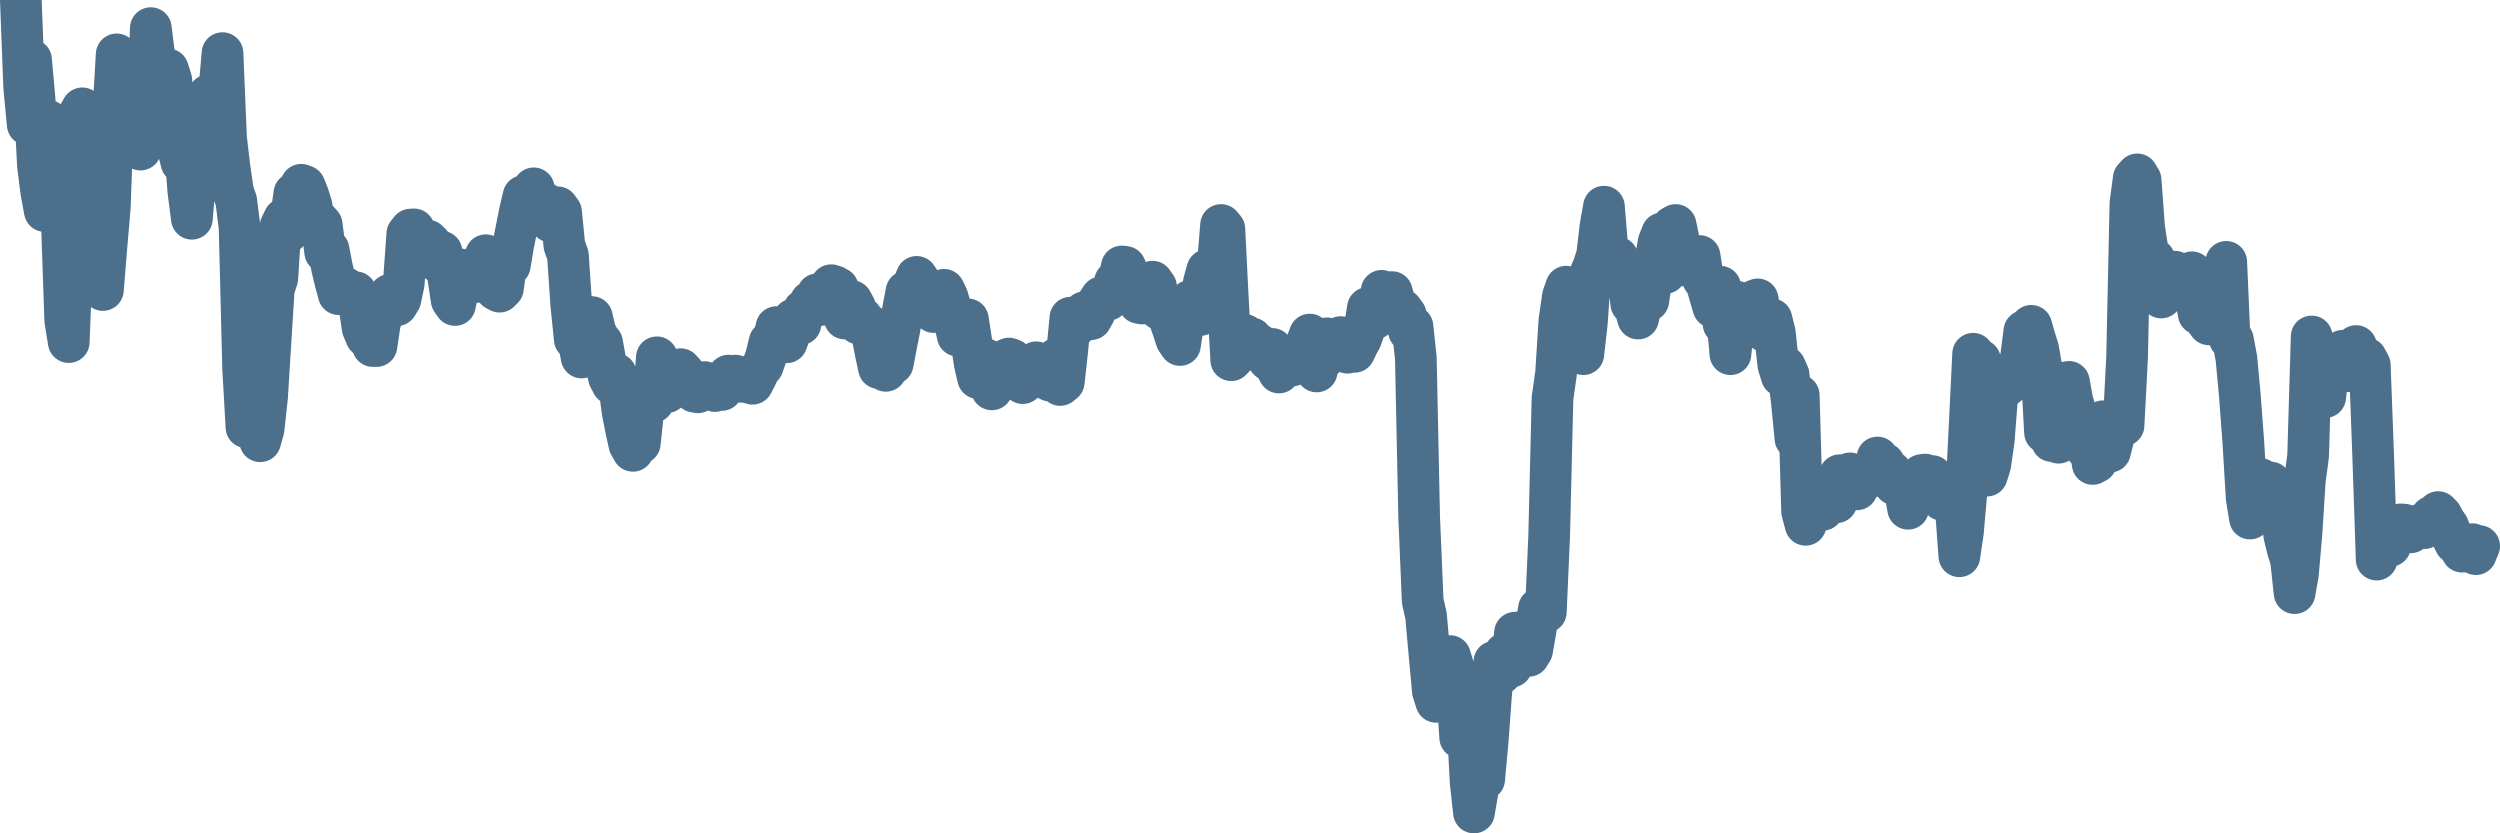 <svg width="120px" height="40px" viewBox="0 0 120 40" xmlns="http://www.w3.org/2000/svg"><path stroke="#4C6F8C" stroke-width="2" fill="none" stroke-linecap="round" stroke-linejoin="round" d="M1.00,0.0 L1.16,4.18 L1.33,5.98 L1.49,2.87 L1.66,4.76 L1.82,7.94 L1.98,9.20 L2.15,10.13 L2.31,5.80 L2.48,6.75 L2.64,8.32 L2.81,8.58 L2.97,10.69 L3.13,15.38 L3.30,16.42 L3.46,12.31 L3.63,7.96 L3.79,5.48 L3.95,5.20 L4.12,7.83 L4.28,7.42 L4.45,9.16 L4.61,10.21 L4.77,9.79 L4.94,13.92 L5.10,11.94 L5.27,9.96 L5.43,5.51 L5.60,2.61 L5.76,3.37 L5.92,4.59 L6.09,3.28 L6.25,4.32 L6.42,6.47 L6.58,6.69 L6.74,7.18 L6.91,6.55 L7.07,5.69 L7.24,1.35 L7.40,2.64 L7.56,3.51 L7.73,5.48 L7.89,4.55 L8.06,3.33 L8.22,3.83 L8.39,5.60 L8.55,7.16 L8.71,7.80 L8.88,7.16 L9.04,9.18 L9.21,10.50 L9.37,8.64 L9.53,5.23 L9.70,5.76 L9.86,4.97 L10.03,4.56 L10.19,5.07 L10.35,5.01 L10.52,4.41 L10.68,2.55 L10.85,6.62 L11.01,7.99 L11.18,9.18 L11.34,9.64 L11.50,10.92 L11.67,17.69 L11.83,20.51 L12.00,17.99 L12.16,17.99 L12.32,17.63 L12.49,21.18 L12.65,20.61 L12.82,19.05 L12.98,16.46 L13.14,13.89 L13.31,13.37 L13.47,10.85 L13.64,10.50 L13.80,11.16 L13.97,10.42 L14.13,9.28 L14.29,9.22 L14.46,8.87 L14.62,8.93 L14.79,9.35 L14.95,9.86 L15.11,10.69 L15.28,10.60 L15.44,10.78 L15.61,12.10 L15.77,11.98 L15.93,12.82 L16.10,13.53 L16.26,14.12 L16.43,14.02 L16.59,13.83 L16.76,14.05 L16.92,14.00 L17.08,14.03 L17.25,14.70 L17.41,15.76 L17.58,16.16 L17.74,16.18 L17.90,16.61 L18.07,16.61 L18.23,15.54 L18.40,14.93 L18.56,14.31 L18.72,14.15 L18.89,14.28 L19.05,14.65 L19.22,14.37 L19.38,13.61 L19.55,11.22 L19.71,11.02 L19.87,11.01 L20.04,11.30 L20.20,11.67 L20.37,11.81 L20.53,11.55 L20.69,11.71 L20.86,12.32 L21.02,12.57 L21.19,12.08 L21.35,12.60 L21.51,13.27 L21.68,14.41 L21.84,14.64 L22.01,13.73 L22.17,12.94 L22.34,13.19 L22.50,12.97 L22.66,13.18 L22.83,13.54 L22.99,13.26 L23.16,12.75 L23.32,12.25 L23.48,13.47 L23.65,13.70 L23.81,13.91 L23.98,14.00 L24.14,13.84 L24.30,12.66 L24.47,12.74 L24.63,11.78 L24.80,10.94 L24.96,10.13 L25.13,9.41 L25.29,9.37 L25.45,9.54 L25.62,9.04 L25.78,9.65 L25.95,10.04 L26.11,9.72 L26.27,10.28 L26.44,10.64 L26.60,10.39 L26.77,9.95 L26.93,10.17 L27.09,11.78 L27.26,12.26 L27.42,14.62 L27.59,16.29 L27.75,16.26 L27.92,17.16 L28.08,16.87 L28.24,16.00 L28.41,15.22 L28.57,15.91 L28.74,16.25 L28.90,16.45 L29.06,17.34 L29.23,18.12 L29.39,18.43 L29.56,17.95 L29.72,18.51 L29.88,19.74 L30.05,20.61 L30.21,21.34 L30.38,21.64 L30.54,20.86 L30.71,21.28 L30.87,19.77 L31.03,18.74 L31.20,19.19 L31.36,19.29 L31.53,17.15 L31.69,18.31 L31.85,17.96 L32.02,18.82 L32.18,17.98 L32.35,18.01 L32.51,18.10 L32.67,17.72 L32.84,17.91 L33.00,18.19 L33.17,18.44 L33.33,18.80 L33.50,18.83 L33.66,18.42 L33.82,18.34 L33.99,18.53 L34.15,18.57 L34.32,18.77 L34.48,18.51 L34.64,18.72 L34.81,18.55 L34.97,18.03 L35.14,18.12 L35.30,18.03 L35.46,18.21 L35.63,18.33 L35.79,18.32 L35.96,18.37 L36.12,18.42 L36.29,18.09 L36.45,17.75 L36.61,17.57 L36.78,17.08 L36.94,16.41 L37.11,16.41 L37.27,15.70 L37.43,15.84 L37.60,15.86 L37.76,16.43 L37.93,15.97 L38.09,15.33 L38.25,15.27 L38.42,15.56 L38.58,14.88 L38.75,14.78 L38.91,14.48 L39.08,14.66 L39.24,14.12 L39.40,14.64 L39.57,14.61 L39.73,14.04 L39.90,13.69 L40.06,13.74 L40.22,13.83 L40.39,14.70 L40.55,15.29 L40.72,15.25 L40.88,14.45 L41.04,14.74 L41.21,15.53 L41.37,15.25 L41.54,15.69 L41.70,15.59 L41.87,16.11 L42.03,16.92 L42.19,17.67 L42.36,17.50 L42.52,17.80 L42.69,17.48 L42.85,17.46 L43.01,16.62 L43.18,15.76 L43.34,14.89 L43.51,13.99 L43.67,13.94 L43.83,13.71 L44.00,13.29 L44.16,13.53 L44.33,13.89 L44.49,14.27 L44.66,14.61 L44.82,14.98 L44.98,14.84 L45.15,14.14 L45.31,13.91 L45.48,14.26 L45.64,14.81 L45.80,15.33 L45.97,16.11 L46.13,16.01 L46.30,15.48 L46.46,15.33 L46.62,16.37 L46.79,17.47 L46.95,18.15 L47.12,17.47 L47.28,17.23 L47.45,17.67 L47.61,18.69 L47.77,17.85 L47.94,17.62 L48.10,17.86 L48.27,17.28 L48.43,17.21 L48.59,17.27 L48.76,17.43 L48.92,17.90 L49.09,18.39 L49.25,17.94 L49.41,18.10 L49.58,17.65 L49.74,17.39 L49.91,17.88 L50.07,18.14 L50.24,17.82 L50.40,18.27 L50.56,18.09 L50.73,17.21 L50.89,18.48 L51.06,18.34 L51.22,16.90 L51.38,15.25 L51.55,15.41 L51.71,15.59 L51.88,15.22 L52.04,14.99 L52.20,14.98 L52.37,15.32 L52.53,15.04 L52.70,14.51 L52.86,14.27 L53.03,14.38 L53.19,14.39 L53.35,14.10 L53.52,13.52 L53.68,13.55 L53.85,12.79 L54.01,12.81 L54.17,13.17 L54.34,13.60 L54.50,14.33 L54.67,14.54 L54.83,14.57 L54.99,14.13 L55.16,13.65 L55.32,13.52 L55.49,13.76 L55.65,14.83 L55.82,14.94 L55.98,15.00 L56.14,15.33 L56.31,15.82 L56.47,16.31 L56.64,16.56 L56.80,15.51 L56.96,14.98 L57.13,14.44 L57.29,14.76 L57.46,14.99 L57.62,15.12 L57.78,13.58 L57.95,12.96 L58.11,13.24 L58.28,13.27 L58.44,12.90 L58.61,10.80 L58.77,10.99 L58.93,14.22 L59.10,17.29 L59.26,17.12 L59.43,16.39 L59.59,16.42 L59.75,16.08 L59.92,16.59 L60.08,16.24 L60.25,16.67 L60.41,16.52 L60.57,16.92 L60.74,17.07 L60.90,17.28 L61.07,16.75 L61.23,17.56 L61.39,17.88 L61.56,17.42 L61.72,17.56 L61.89,17.57 L62.05,17.54 L62.22,17.23 L62.38,17.03 L62.54,17.11 L62.71,16.49 L62.87,16.06 L63.04,16.95 L63.20,17.83 L63.36,16.98 L63.53,17.21 L63.69,16.24 L63.86,16.58 L64.02,16.73 L64.18,16.53 L64.35,16.18 L64.51,16.33 L64.68,16.93 L64.84,16.43 L65.01,16.89 L65.17,16.55 L65.33,16.26 L65.50,15.77 L65.66,14.78 L65.83,15.05 L65.99,15.29 L66.15,15.15 L66.32,13.96 L66.48,14.36 L66.65,14.62 L66.81,14.02 L66.97,14.60 L67.14,15.05 L67.30,14.87 L67.47,15.10 L67.63,15.89 L67.80,15.67 L67.96,17.19 L68.12,24.84 L68.29,28.85 L68.45,29.56 L68.62,31.46 L68.78,33.19 L68.94,33.69 L69.11,32.50 L69.27,32.46 L69.44,31.77 L69.60,31.49 L69.76,32.01 L69.93,32.96 L70.09,35.41 L70.26,35.55 L70.42,34.26 L70.59,37.54 L70.75,39.00 L70.91,38.07 L71.08,37.07 L71.24,37.41 L71.41,35.55 L71.57,33.35 L71.73,31.76 L71.90,31.71 L72.06,32.32 L72.23,31.37 L72.39,31.59 L72.55,32.00 L72.72,30.37 L72.88,30.48 L73.05,30.32 L73.21,30.54 L73.38,31.48 L73.54,31.22 L73.70,30.30 L73.87,29.21 L74.03,29.24 L74.20,29.38 L74.36,25.72 L74.52,19.11 L74.69,17.92 L74.85,15.40 L75.02,14.22 L75.18,13.76 L75.34,16.87 L75.51,16.72 L75.67,15.31 L75.84,15.79 L76.00,17.00 L76.17,15.49 L76.33,13.15 L76.49,12.77 L76.66,12.25 L76.82,10.88 L76.99,9.92 L77.15,11.88 L77.31,12.28 L77.48,12.55 L77.64,12.36 L77.81,13.07 L77.97,13.59 L78.13,13.08 L78.30,14.58 L78.46,14.70 L78.63,15.29 L78.79,14.54 L78.96,13.32 L79.12,14.43 L79.28,13.32 L79.45,12.62 L79.61,11.64 L79.78,11.20 L79.94,13.10 L80.10,12.08 L80.27,10.89 L80.43,10.80 L80.60,11.62 L80.76,12.74 L80.92,12.60 L81.09,12.54 L81.25,12.64 L81.42,12.31 L81.58,12.29 L81.75,13.40 L81.91,13.61 L82.07,14.16 L82.24,14.75 L82.40,14.55 L82.57,13.76 L82.73,15.55 L82.89,15.15 L83.06,17.00 L83.22,15.54 L83.39,14.49 L83.55,14.75 L83.71,14.90 L83.88,14.92 L84.04,14.61 L84.21,14.43 L84.37,14.37 L84.54,15.32 L84.70,15.89 L84.86,15.94 L85.03,15.32 L85.19,15.97 L85.36,17.52 L85.52,18.04 L85.68,17.60 L85.85,17.98 L86.01,19.29 L86.18,21.05 L86.34,18.97 L86.50,24.55 L86.67,25.19 L86.83,24.09 L87.00,24.19 L87.16,23.55 L87.33,23.97 L87.49,24.47 L87.65,24.30 L87.82,24.08 L87.98,23.80 L88.15,24.11 L88.31,22.81 L88.47,22.91 L88.64,22.88 L88.80,22.72 L88.97,22.78 L89.13,23.49 L89.29,23.15 L89.46,23.02 L89.62,22.97 L89.79,22.88 L89.95,22.85 L90.12,21.96 L90.28,22.46 L90.44,22.25 L90.61,22.71 L90.77,22.64 L90.94,23.25 L91.10,23.33 L91.26,23.28 L91.43,23.50 L91.59,24.42 L91.76,23.67 L91.92,23.36 L92.08,23.43 L92.25,22.80 L92.41,22.78 L92.58,23.24 L92.74,22.85 L92.91,23.53 L93.07,23.67 L93.23,24.00 L93.40,24.05 L93.56,24.08 L93.73,23.96 L93.89,24.55 L94.05,26.70 L94.22,25.54 L94.38,23.73 L94.55,20.26 L94.71,16.98 L94.87,17.39 L95.04,17.28 L95.20,18.98 L95.37,22.83 L95.53,22.32 L95.70,21.14 L95.86,19.07 L96.02,18.83 L96.19,18.43 L96.35,18.49 L96.52,18.34 L96.68,18.18 L96.84,17.79 L97.01,17.13 L97.17,15.89 L97.34,15.79 L97.50,15.64 L97.66,16.20 L97.83,16.74 L97.99,17.66 L98.16,20.76 L98.32,20.69 L98.49,21.17 L98.65,20.65 L98.81,21.25 L98.98,20.08 L99.14,18.36 L99.31,18.33 L99.47,19.23 L99.63,19.76 L99.80,20.83 L99.96,21.28 L100.13,21.52 L100.29,21.24 L100.45,22.27 L100.62,22.18 L100.78,20.89 L100.95,20.22 L101.11,21.20 L101.28,21.68 L101.44,21.05 L101.60,20.01 L101.77,19.93 L101.93,20.42 L102.10,17.16 L102.26,9.76 L102.42,8.56 L102.59,8.37 L102.75,8.64 L102.92,10.95 L103.08,11.97 L103.24,12.64 L103.41,12.45 L103.57,13.38 L103.74,14.28 L103.90,13.98 L104.07,13.57 L104.23,13.38 L104.39,13.04 L104.56,13.24 L104.72,13.32 L104.89,13.62 L105.05,13.51 L105.21,13.07 L105.38,14.21 L105.54,15.07 L105.71,14.87 L105.87,15.36 L106.03,15.57 L106.20,14.57 L106.36,14.68 L106.53,14.58 L106.69,14.01 L106.86,12.57 L107.02,16.25 L107.18,16.31 L107.35,17.22 L107.51,18.95 L107.68,21.23 L107.84,23.91 L108.00,24.89 L108.17,23.84 L108.33,23.17 L108.50,22.99 L108.66,23.48 L108.82,24.14 L108.99,23.16 L109.15,23.78 L109.32,24.03 L109.48,24.49 L109.65,25.72 L109.81,26.38 L109.97,26.89 L110.14,28.47 L110.30,27.56 L110.47,25.61 L110.63,23.08 L110.79,21.88 L110.96,16.15 L111.12,16.82 L111.29,16.83 L111.45,17.59 L111.61,19.06 L111.78,17.57 L111.94,17.43 L112.11,17.91 L112.27,17.70 L112.44,16.84 L112.60,17.32 L112.76,17.82 L112.93,17.63 L113.09,16.61 L113.26,17.00 L113.42,17.39 L113.58,17.20 L113.75,17.52 L113.91,21.81 L114.08,26.86 L114.24,25.74 L114.40,25.26 L114.57,25.83 L114.73,26.20 L114.90,25.69 L115.06,25.37 L115.23,25.17 L115.39,25.18 L115.55,25.42 L115.72,25.55 L115.88,25.35 L116.05,25.22 L116.21,25.19 L116.37,25.35 L116.54,25.16 L116.70,24.81 L116.87,24.78 L117.03,24.58 L117.19,24.74 L117.36,25.05 L117.52,25.28 L117.69,25.76 L117.85,26.07 L118.02,26.19 L118.18,26.48 L118.34,26.25 L118.51,26.13 L118.67,26.12 L118.84,26.60 L119.00,26.21"></path></svg>